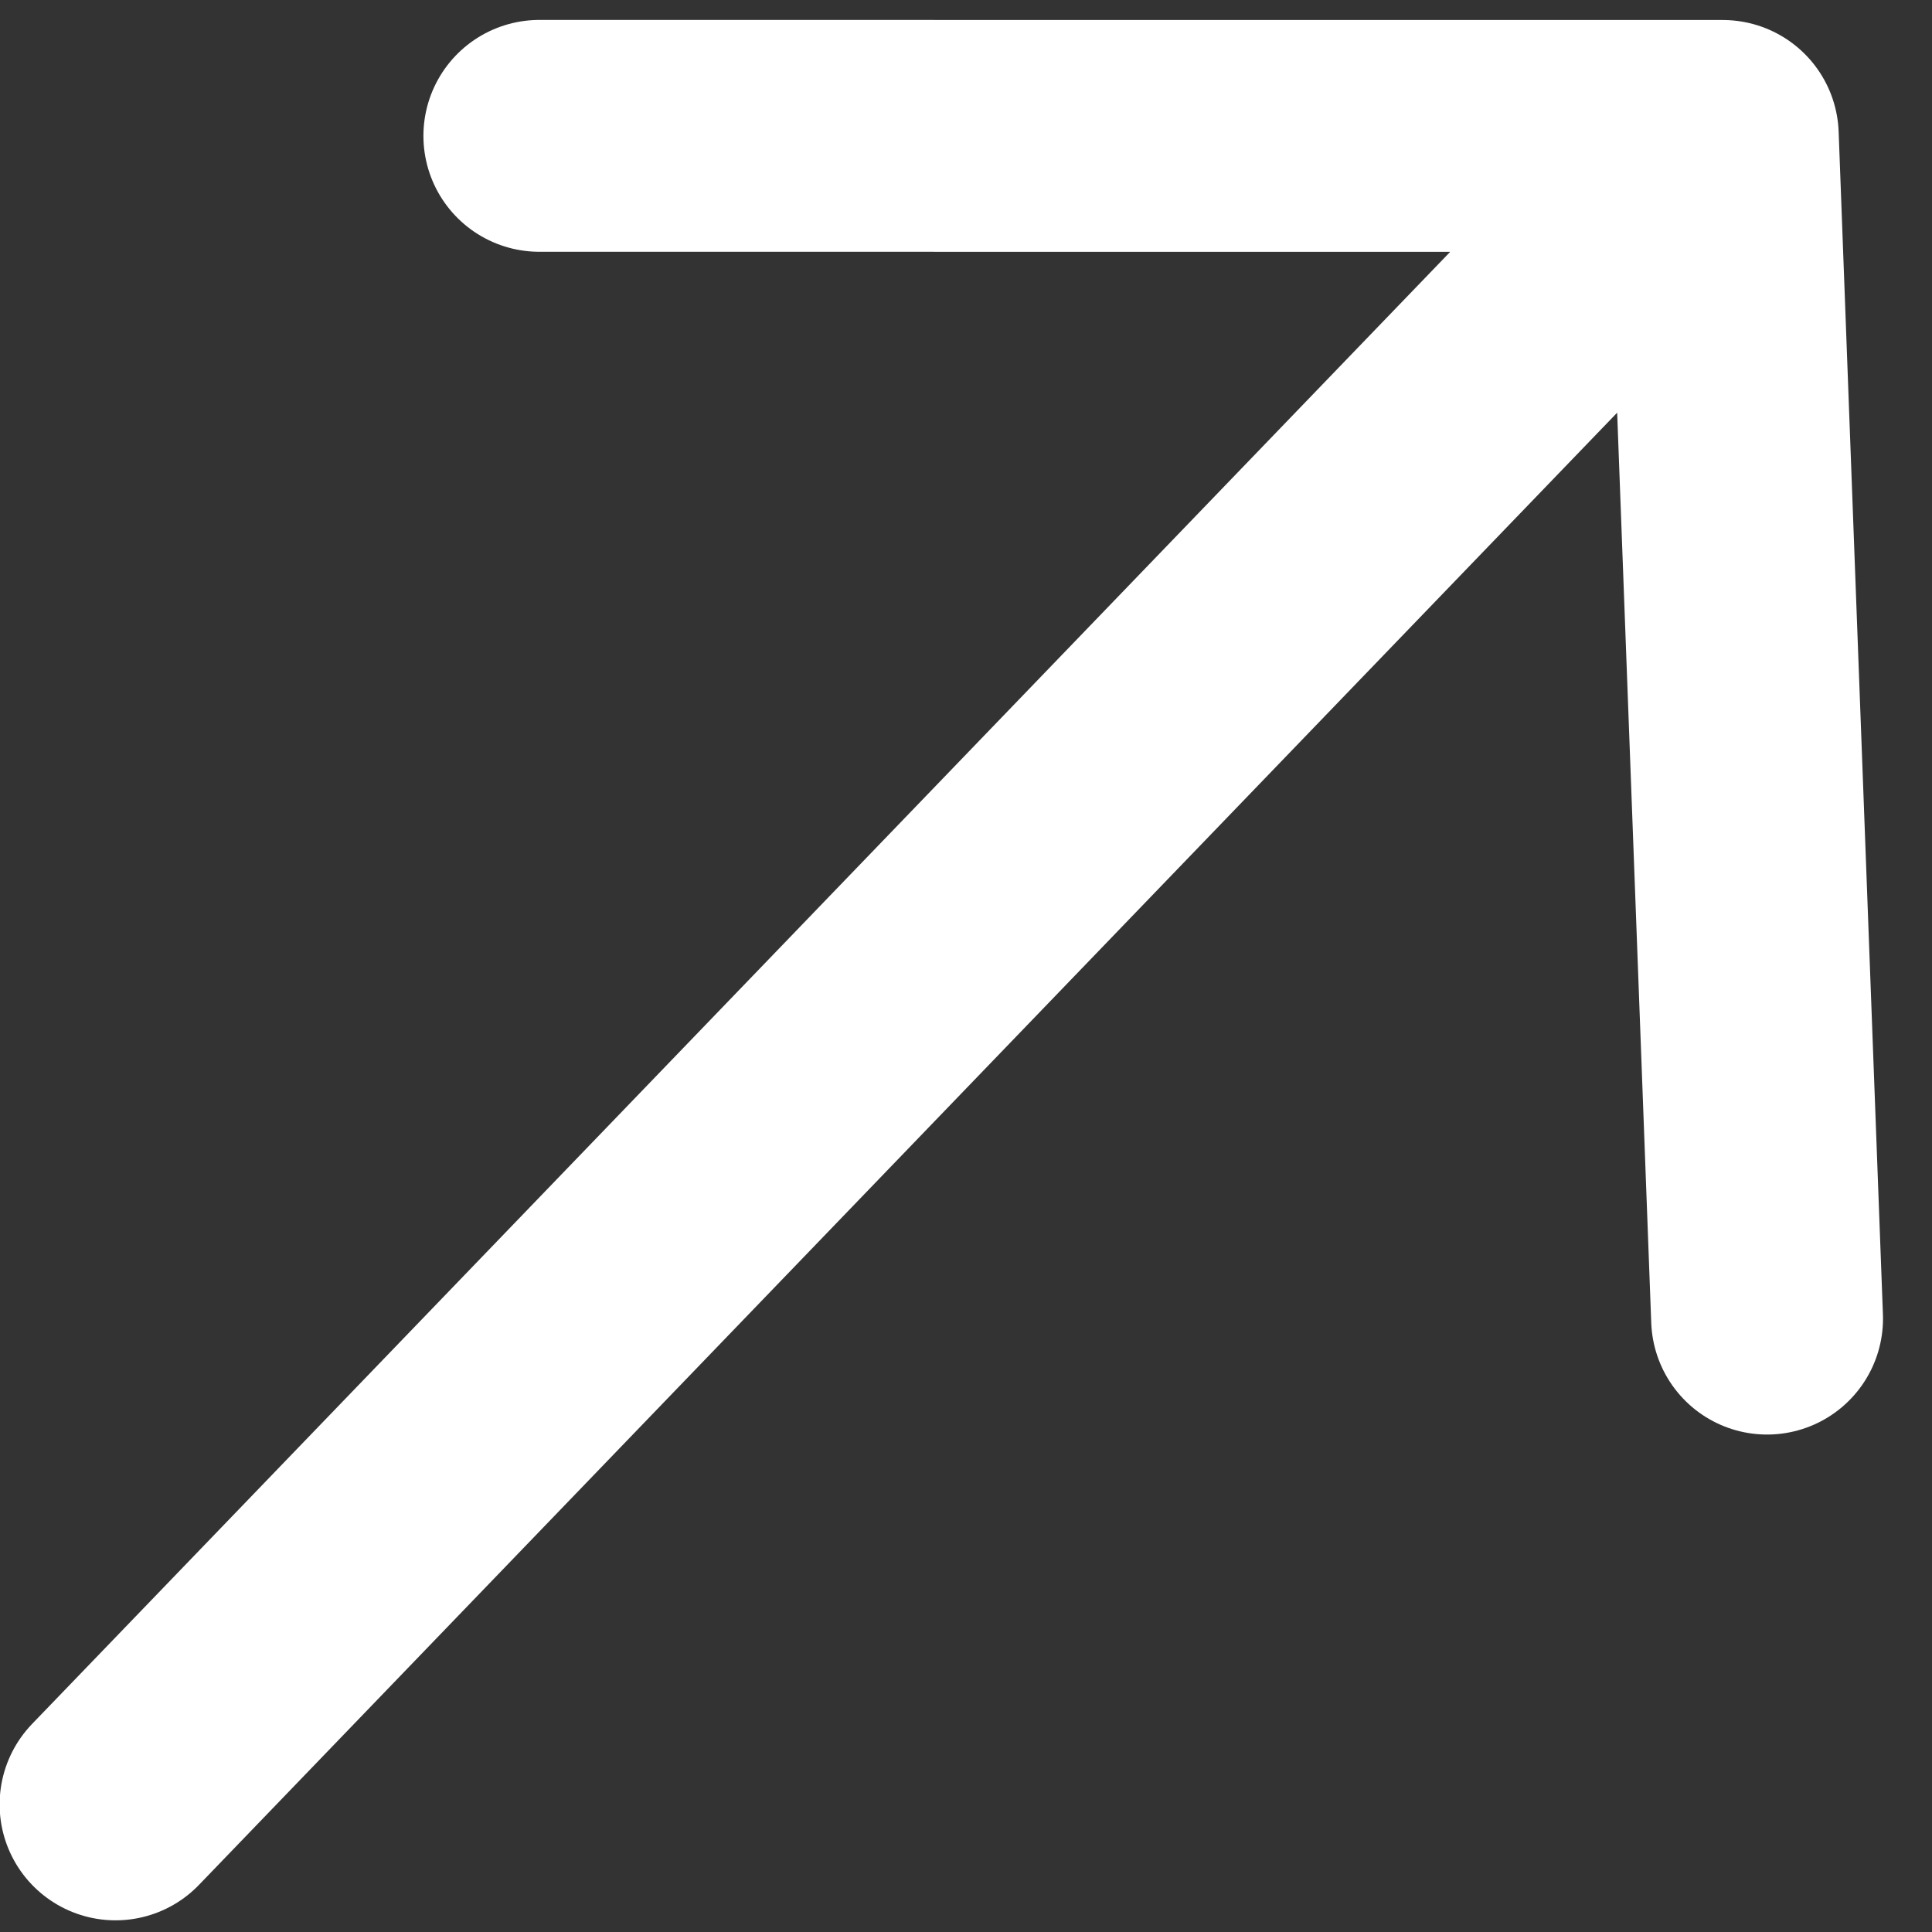 <svg width="25" height="25" viewBox="0 0 25 25" fill="none" xmlns="http://www.w3.org/2000/svg">
<rect x="0" y="0" width="25" height="25" fill="#333333" stroke="none"/>
<path d="M1.495 23.349L22.293 1.759M22.293 1.759L6.979 1.758M22.293 1.759L22.866 17.063" stroke="white" stroke-width="3" stroke-linecap="round" stroke-linejoin="round"/>
</svg>
